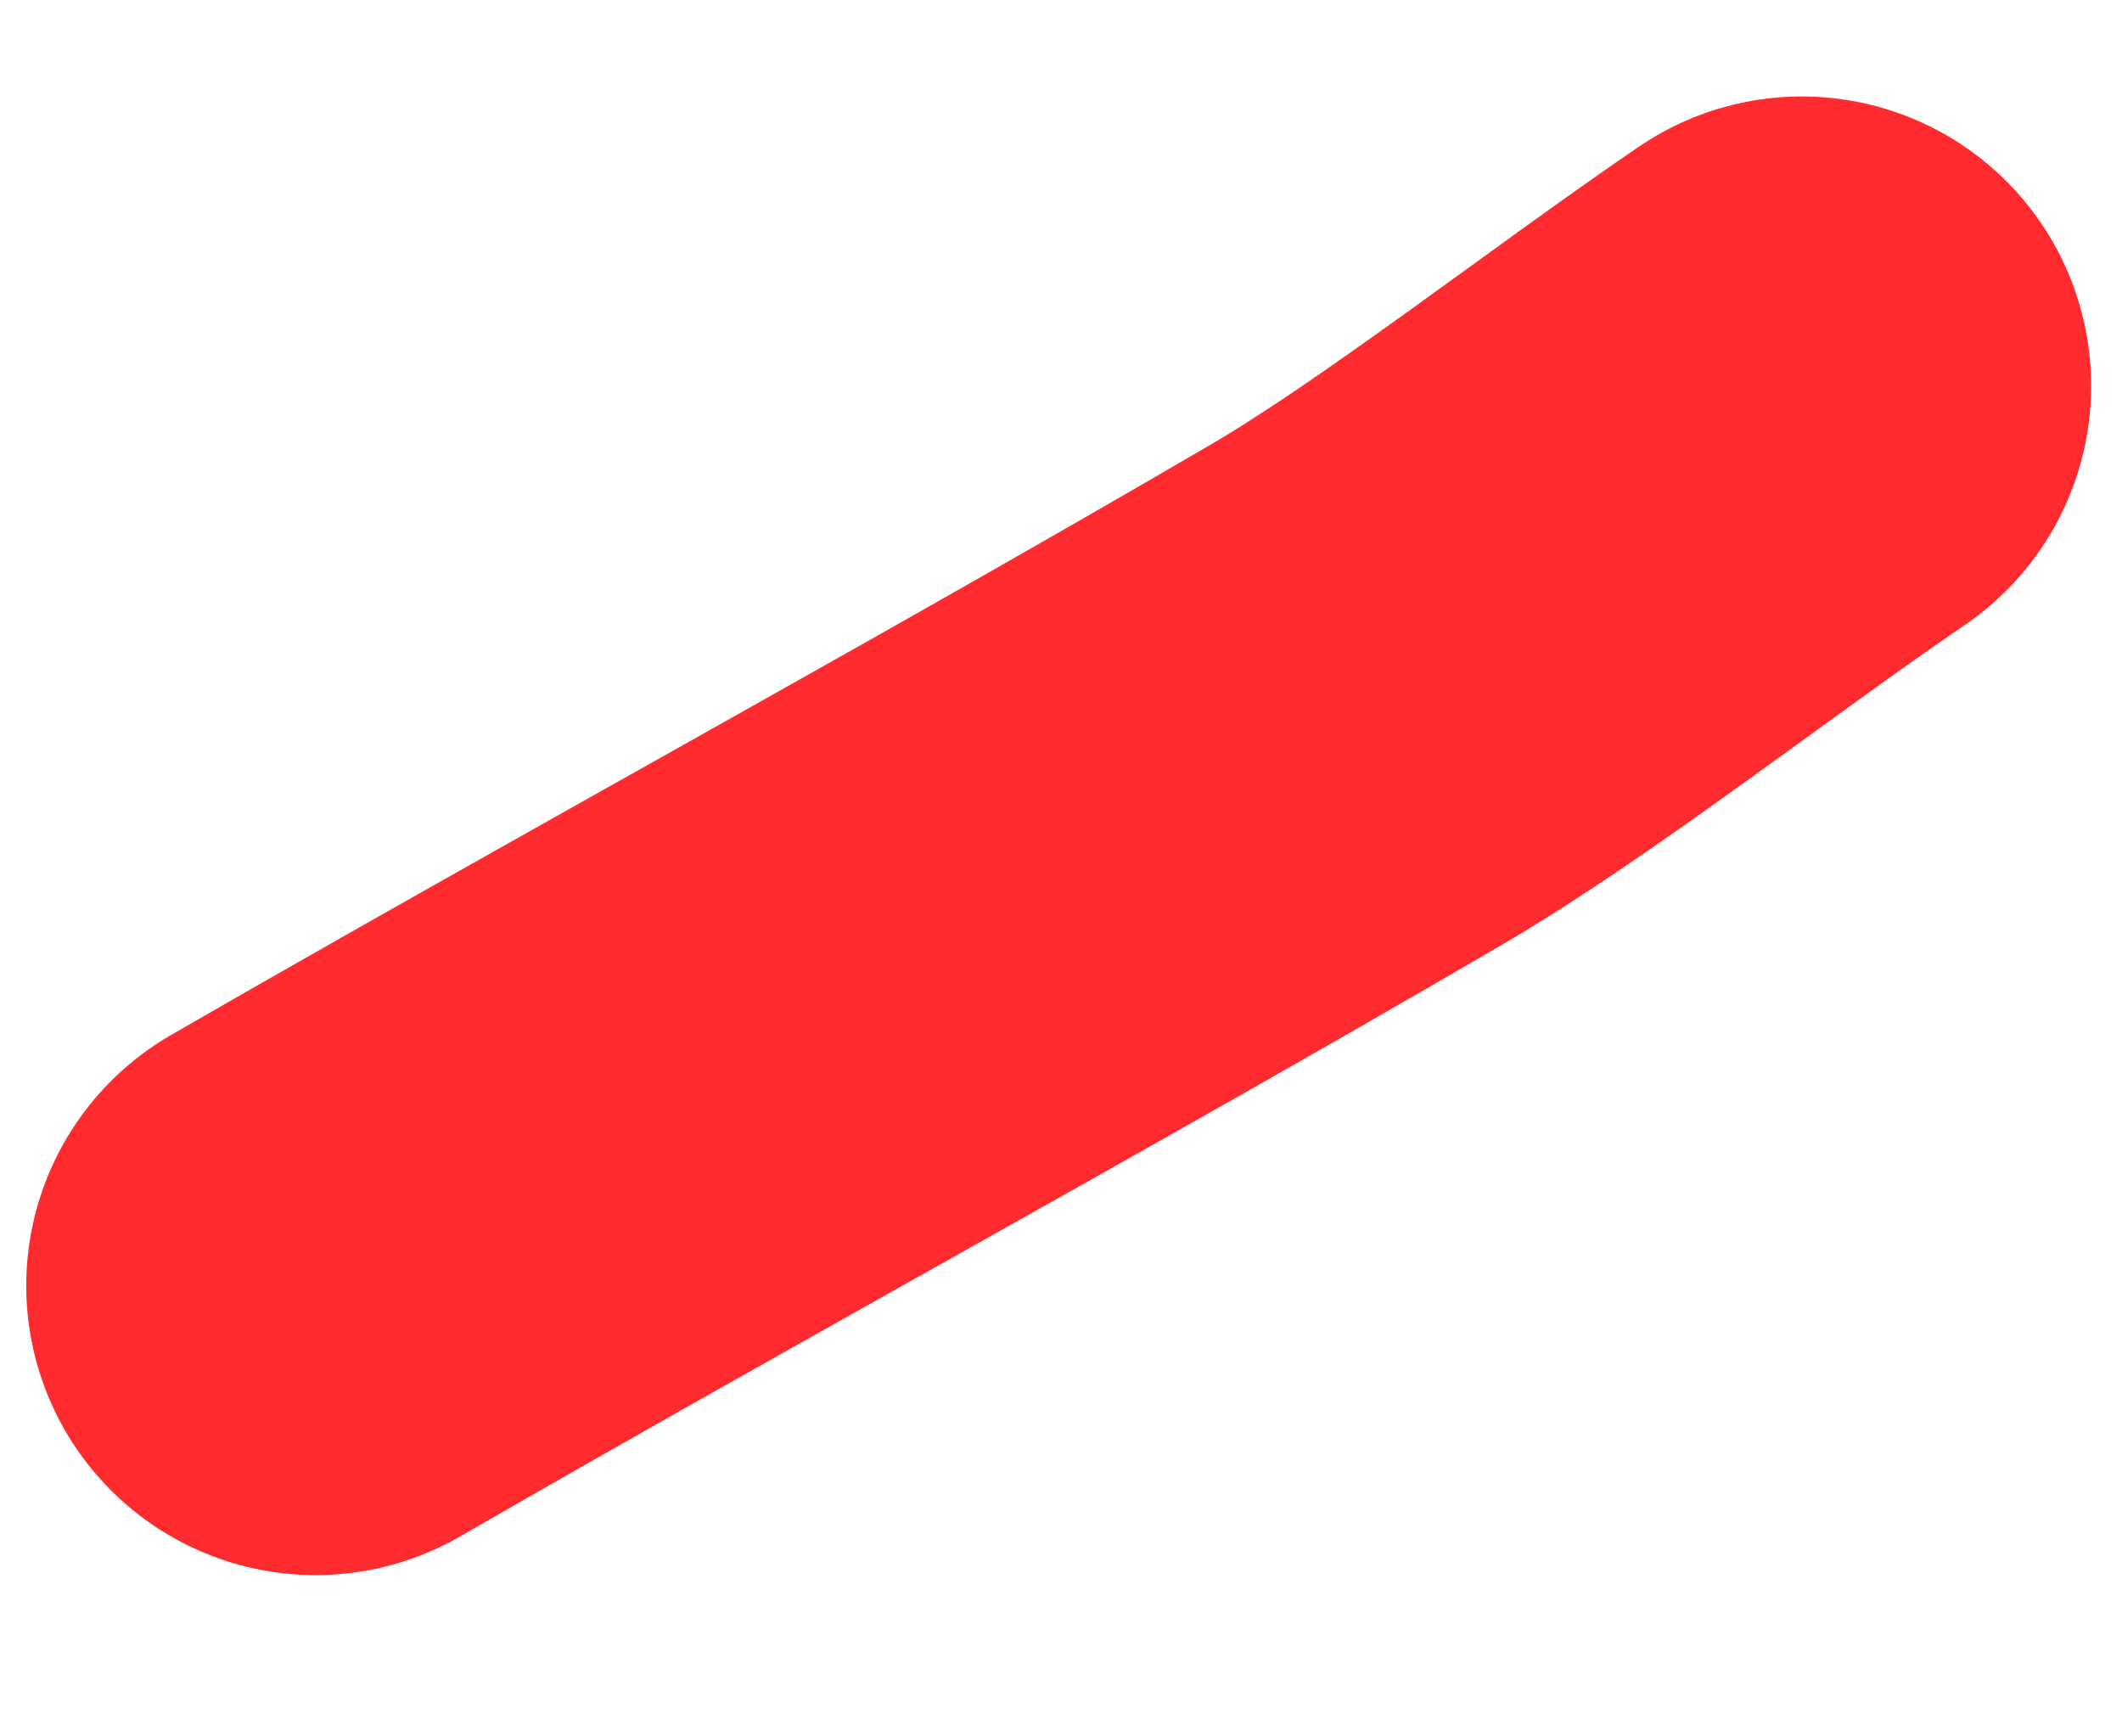 <?xml version="1.0" encoding="UTF-8"?> <svg xmlns="http://www.w3.org/2000/svg" width="11" height="9" viewBox="0 0 11 9" fill="none"> <path d="M1.636 6.664C3.427 5.631 5.246 4.643 7.032 3.6C7.71 3.204 8.607 2.5 9.34 2" stroke="#FF2B2F" stroke-width="3" stroke-linecap="round"></path> </svg> 
